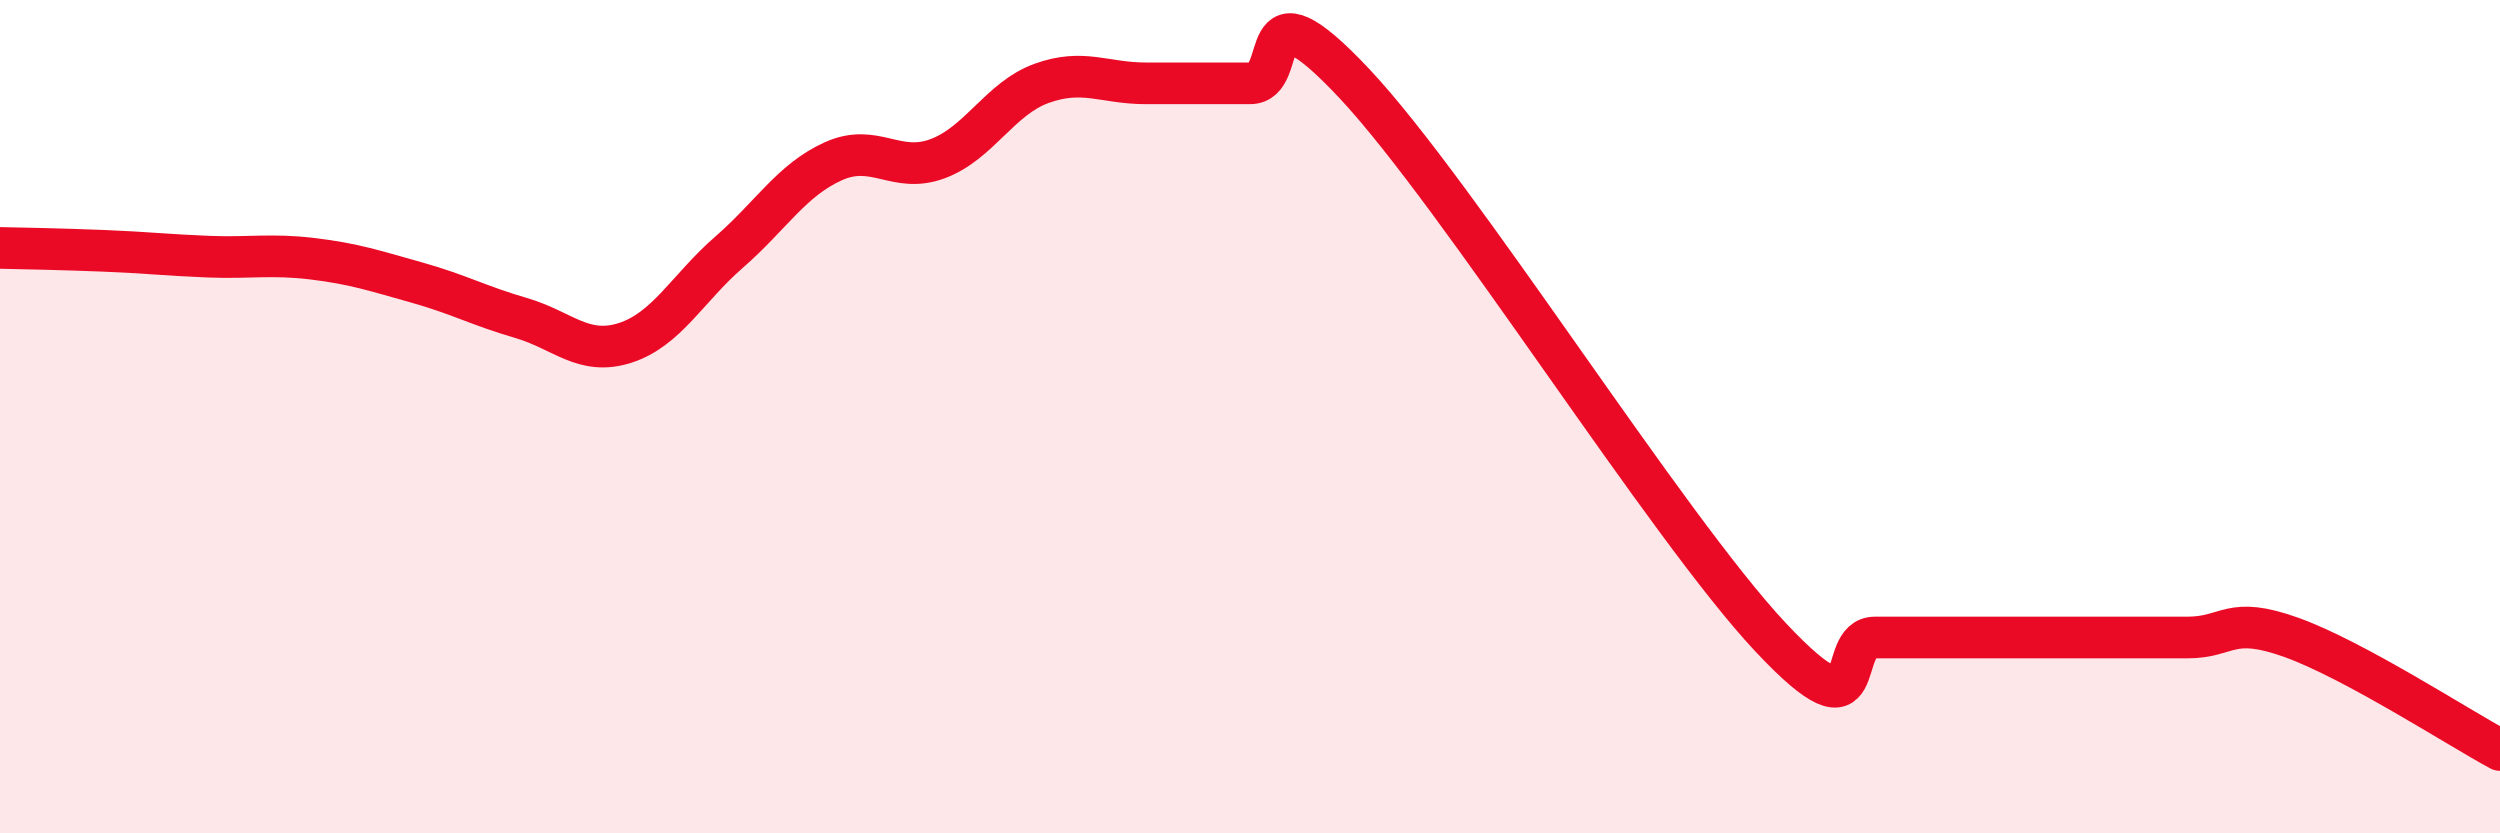 
    <svg width="60" height="20" viewBox="0 0 60 20" xmlns="http://www.w3.org/2000/svg">
      <path
        d="M 0,5.95 C 0.5,5.96 1.5,5.98 2.5,6.02 C 3.5,6.06 4,6.12 5,6.16 C 6,6.2 6.5,6.09 7.5,6.21 C 8.5,6.33 9,6.5 10,6.78 C 11,7.06 11.5,7.34 12.5,7.63 C 13.5,7.92 14,8.55 15,8.23 C 16,7.91 16.5,6.92 17.5,6.05 C 18.5,5.18 19,4.32 20,3.87 C 21,3.42 21.5,4.18 22.5,3.81 C 23.5,3.44 24,2.36 25,2 C 26,1.64 26.5,2 27.5,2 C 28.5,2 29,2 30,2 C 31,2 30,-0.66 32.5,2 C 35,4.66 40,12.64 42.5,15.3 C 45,17.96 44,15.3 45,15.3 C 46,15.3 46.5,15.3 47.5,15.3 C 48.5,15.3 49,15.3 50,15.3 C 51,15.3 51.5,15.3 52.5,15.3 C 53.5,15.3 53.5,14.76 55,15.3 C 56.5,15.84 59,17.46 60,18L60 20L0 20Z"
        fill="#EB0A25"
        opacity="0.1"
        stroke-linecap="round"
        stroke-linejoin="round"
      />
      <path
        d="M 0,5.95 C 0.5,5.96 1.5,5.98 2.5,6.02 C 3.5,6.06 4,6.12 5,6.16 C 6,6.2 6.5,6.09 7.5,6.21 C 8.5,6.33 9,6.5 10,6.78 C 11,7.06 11.5,7.34 12.5,7.63 C 13.5,7.92 14,8.55 15,8.23 C 16,7.91 16.5,6.92 17.5,6.05 C 18.5,5.18 19,4.32 20,3.87 C 21,3.42 21.5,4.18 22.5,3.81 C 23.5,3.44 24,2.36 25,2 C 26,1.64 26.5,2 27.5,2 C 28.5,2 29,2 30,2 C 31,2 30,-0.66 32.5,2 C 35,4.66 40,12.64 42.5,15.3 C 45,17.96 44,15.3 45,15.3 C 46,15.3 46.5,15.3 47.5,15.3 C 48.5,15.3 49,15.3 50,15.3 C 51,15.3 51.5,15.3 52.5,15.3 C 53.5,15.3 53.5,14.76 55,15.3 C 56.5,15.84 59,17.46 60,18"
        stroke="#EB0A25"
        stroke-width="1"
        fill="none"
        stroke-linecap="round"
        stroke-linejoin="round"
      />
    </svg>
  